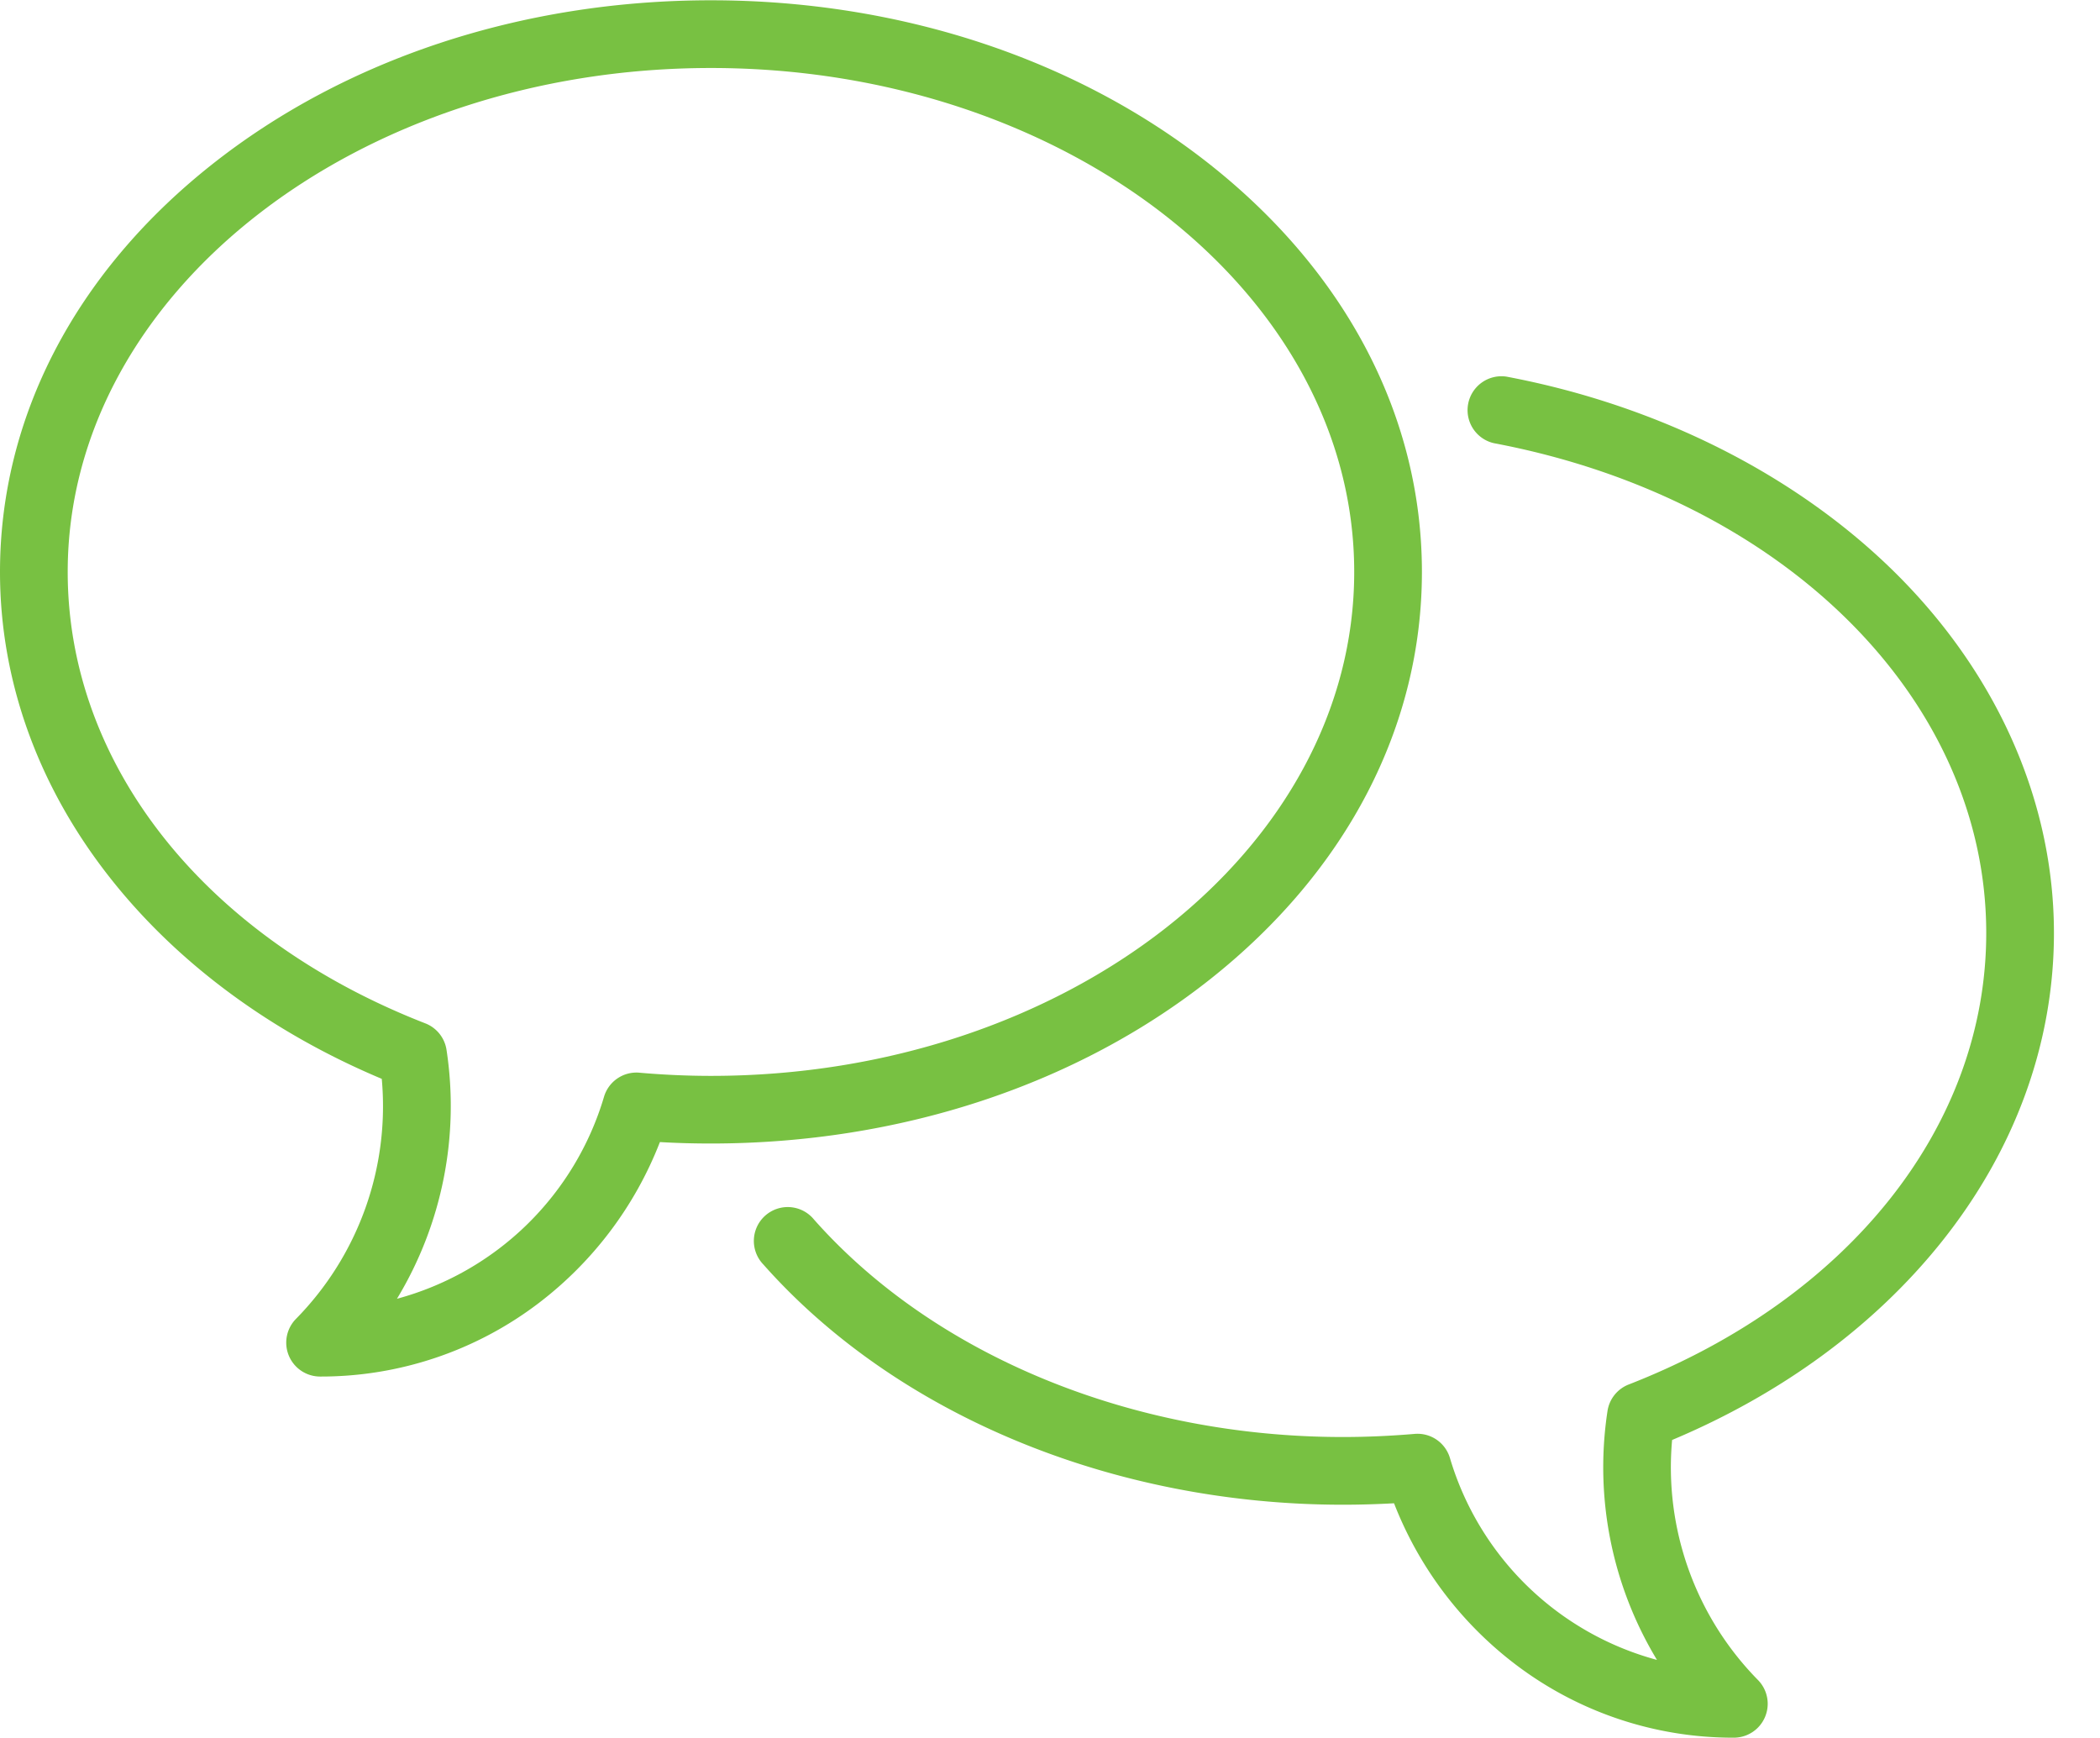 <svg xmlns="http://www.w3.org/2000/svg" width="29" height="24" viewBox="0 0 29 24">
    <g fill="#78c142" fill-rule="nonzero">
        <path d="M26.18 7.917c-1.365-1.354-3.274-2.319-5.376-2.716a.468.468 0 0 0-.174.919c4.003.756 6.799 3.538 6.799 6.765 0 2.658-1.893 5.047-4.938 6.234a.468.468 0 0 0-.292.365 5.142 5.142 0 0 0 .683 3.438 4.095 4.095 0 0 1-2.86-2.791.467.467 0 0 0-.487-.33c-.33.028-.663.043-.99.043-2.908 0-5.638-1.122-7.303-3.002a.468.468 0 1 0-.7.62c1.84 2.077 4.831 3.317 8.003 3.317.233 0 .47-.007.706-.02a5.13 5.13 0 0 0 1.669 2.219 4.962 4.962 0 0 0 3.024 1.018.468.468 0 0 0 .332-.797 4.188 4.188 0 0 1-1.185-3.314c1.51-.634 2.79-1.573 3.715-2.728 1.019-1.272 1.558-2.75 1.558-4.272 0-1.806-.776-3.57-2.184-4.968z"/>
        <path d="M19.636 7.898c0-2.13-1.035-4.124-2.915-5.617C14.872.813 12.42.004 9.818.004c-2.603 0-5.054.809-6.903 2.277C1.035 3.774 0 5.769 0 7.898c0 1.522.539 3 1.558 4.272.924 1.155 2.205 2.094 3.714 2.728a4.188 4.188 0 0 1-1.184 3.314.468.468 0 0 0 .332.797 4.962 4.962 0 0 0 3.024-1.018 5.129 5.129 0 0 0 1.669-2.22c.236.014.472.02.705.02 2.603 0 5.054-.808 6.903-2.276 1.88-1.493 2.915-3.488 2.915-5.617zM8.83 14.813a.467.467 0 0 0-.488.33 4.095 4.095 0 0 1-2.86 2.792 5.142 5.142 0 0 0 .684-3.439.468.468 0 0 0-.292-.364C2.827 12.945.935 10.556.935 7.898.935 4.06 4.92.939 9.818.939s8.883 3.122 8.883 6.959c0 3.837-3.985 6.959-8.883 6.959-.326 0-.659-.015-.99-.044z"/>
    </g>
</svg>
